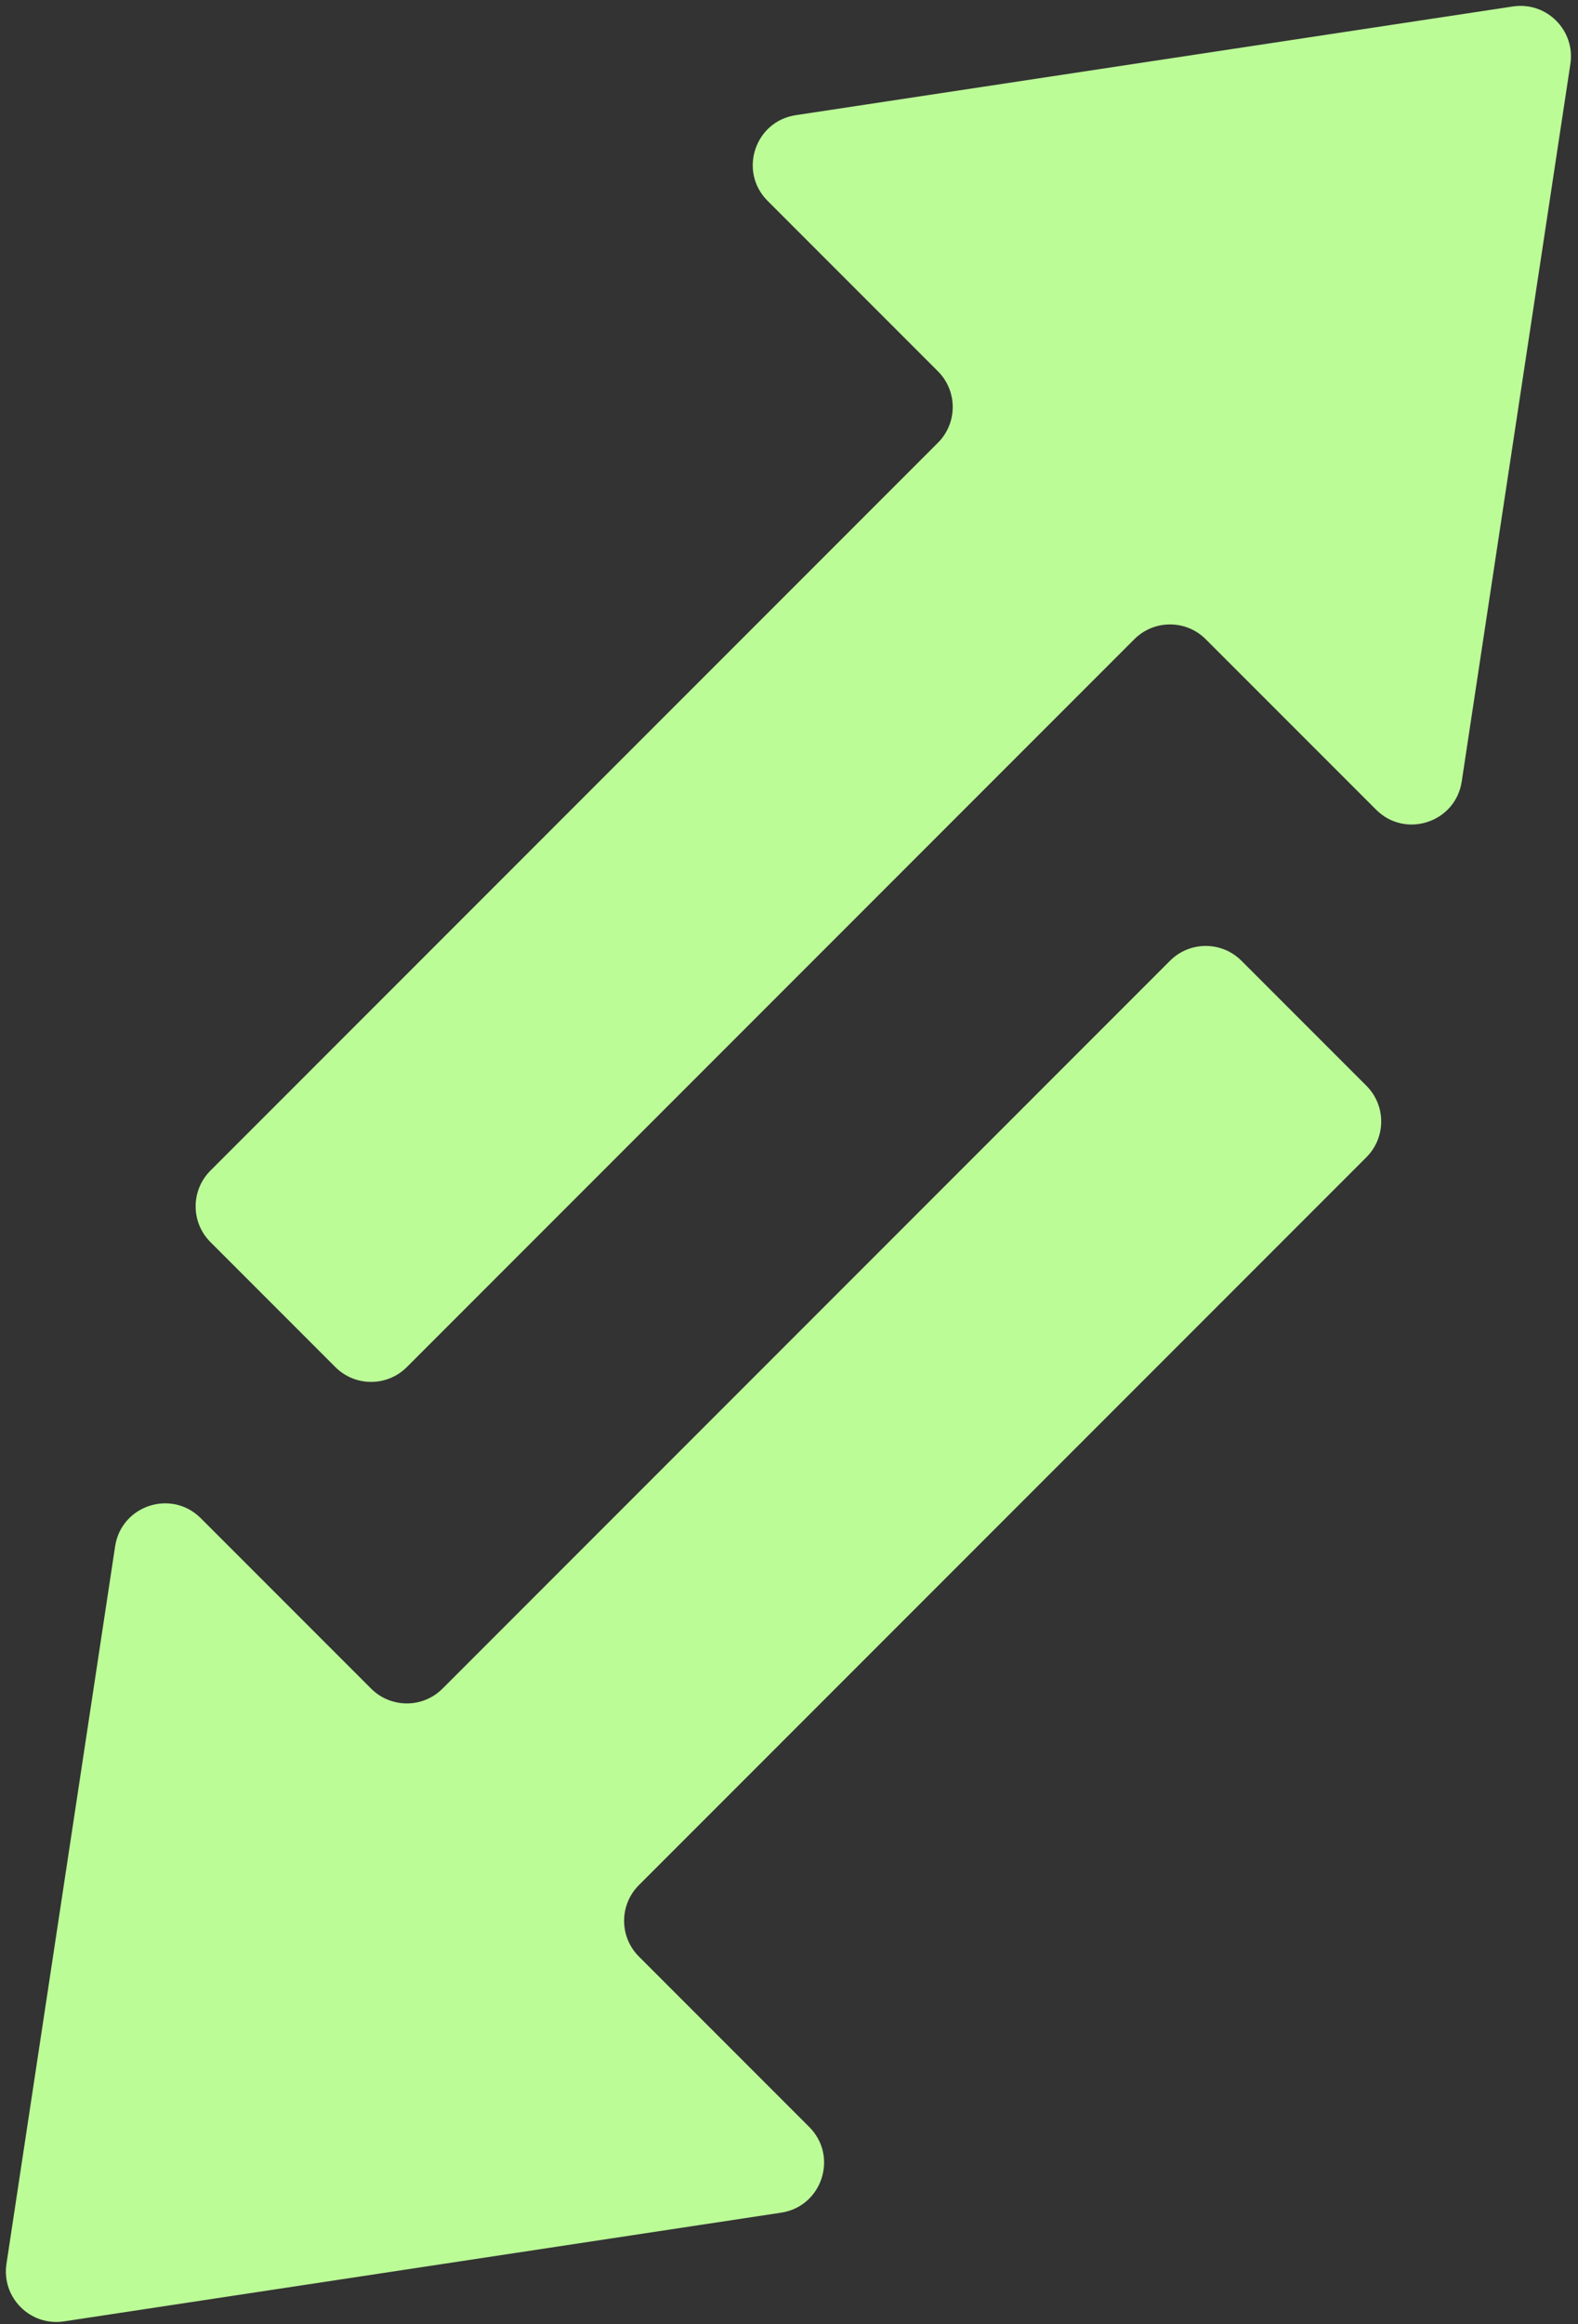 <svg width="125" height="184" viewBox="0 0 125 184" fill="none" xmlns="http://www.w3.org/2000/svg">
<rect x="0" y="0" width="125" height="184" fill="#333333" stroke="none"/>
<path fill-rule="evenodd" clip-rule="evenodd" d="M60.804 15.902C58.484 13.583 59.789 9.611 63.033 9.119L119.842 0.512C122.507 0.108 124.8 2.401 124.396 5.066L115.789 61.875C115.298 65.119 111.325 66.424 109.006 64.105L95.511 50.61C93.949 49.048 91.416 49.048 89.854 50.61L32.225 108.239C30.663 109.801 28.13 109.801 26.568 108.239L21.619 103.29L16.669 98.34C15.107 96.778 15.107 94.245 16.669 92.683L74.298 35.054C75.86 33.492 75.86 30.959 74.298 29.397L60.804 15.902ZM64.105 168.403C66.424 170.722 65.119 174.694 61.875 175.186L5.066 183.793C2.401 184.197 0.108 181.904 0.512 179.239L9.119 122.43C9.611 119.186 13.583 117.881 15.902 120.201L29.397 133.695C30.959 135.257 33.492 135.257 35.054 133.695L92.683 76.066C94.245 74.504 96.778 74.504 98.34 76.066L103.29 81.016L108.239 85.965C109.801 87.527 109.801 90.06 108.239 91.622L50.61 149.251C49.048 150.813 49.048 153.346 50.61 154.908L64.105 168.403Z" fill="#BCFC97"/>
</svg>
